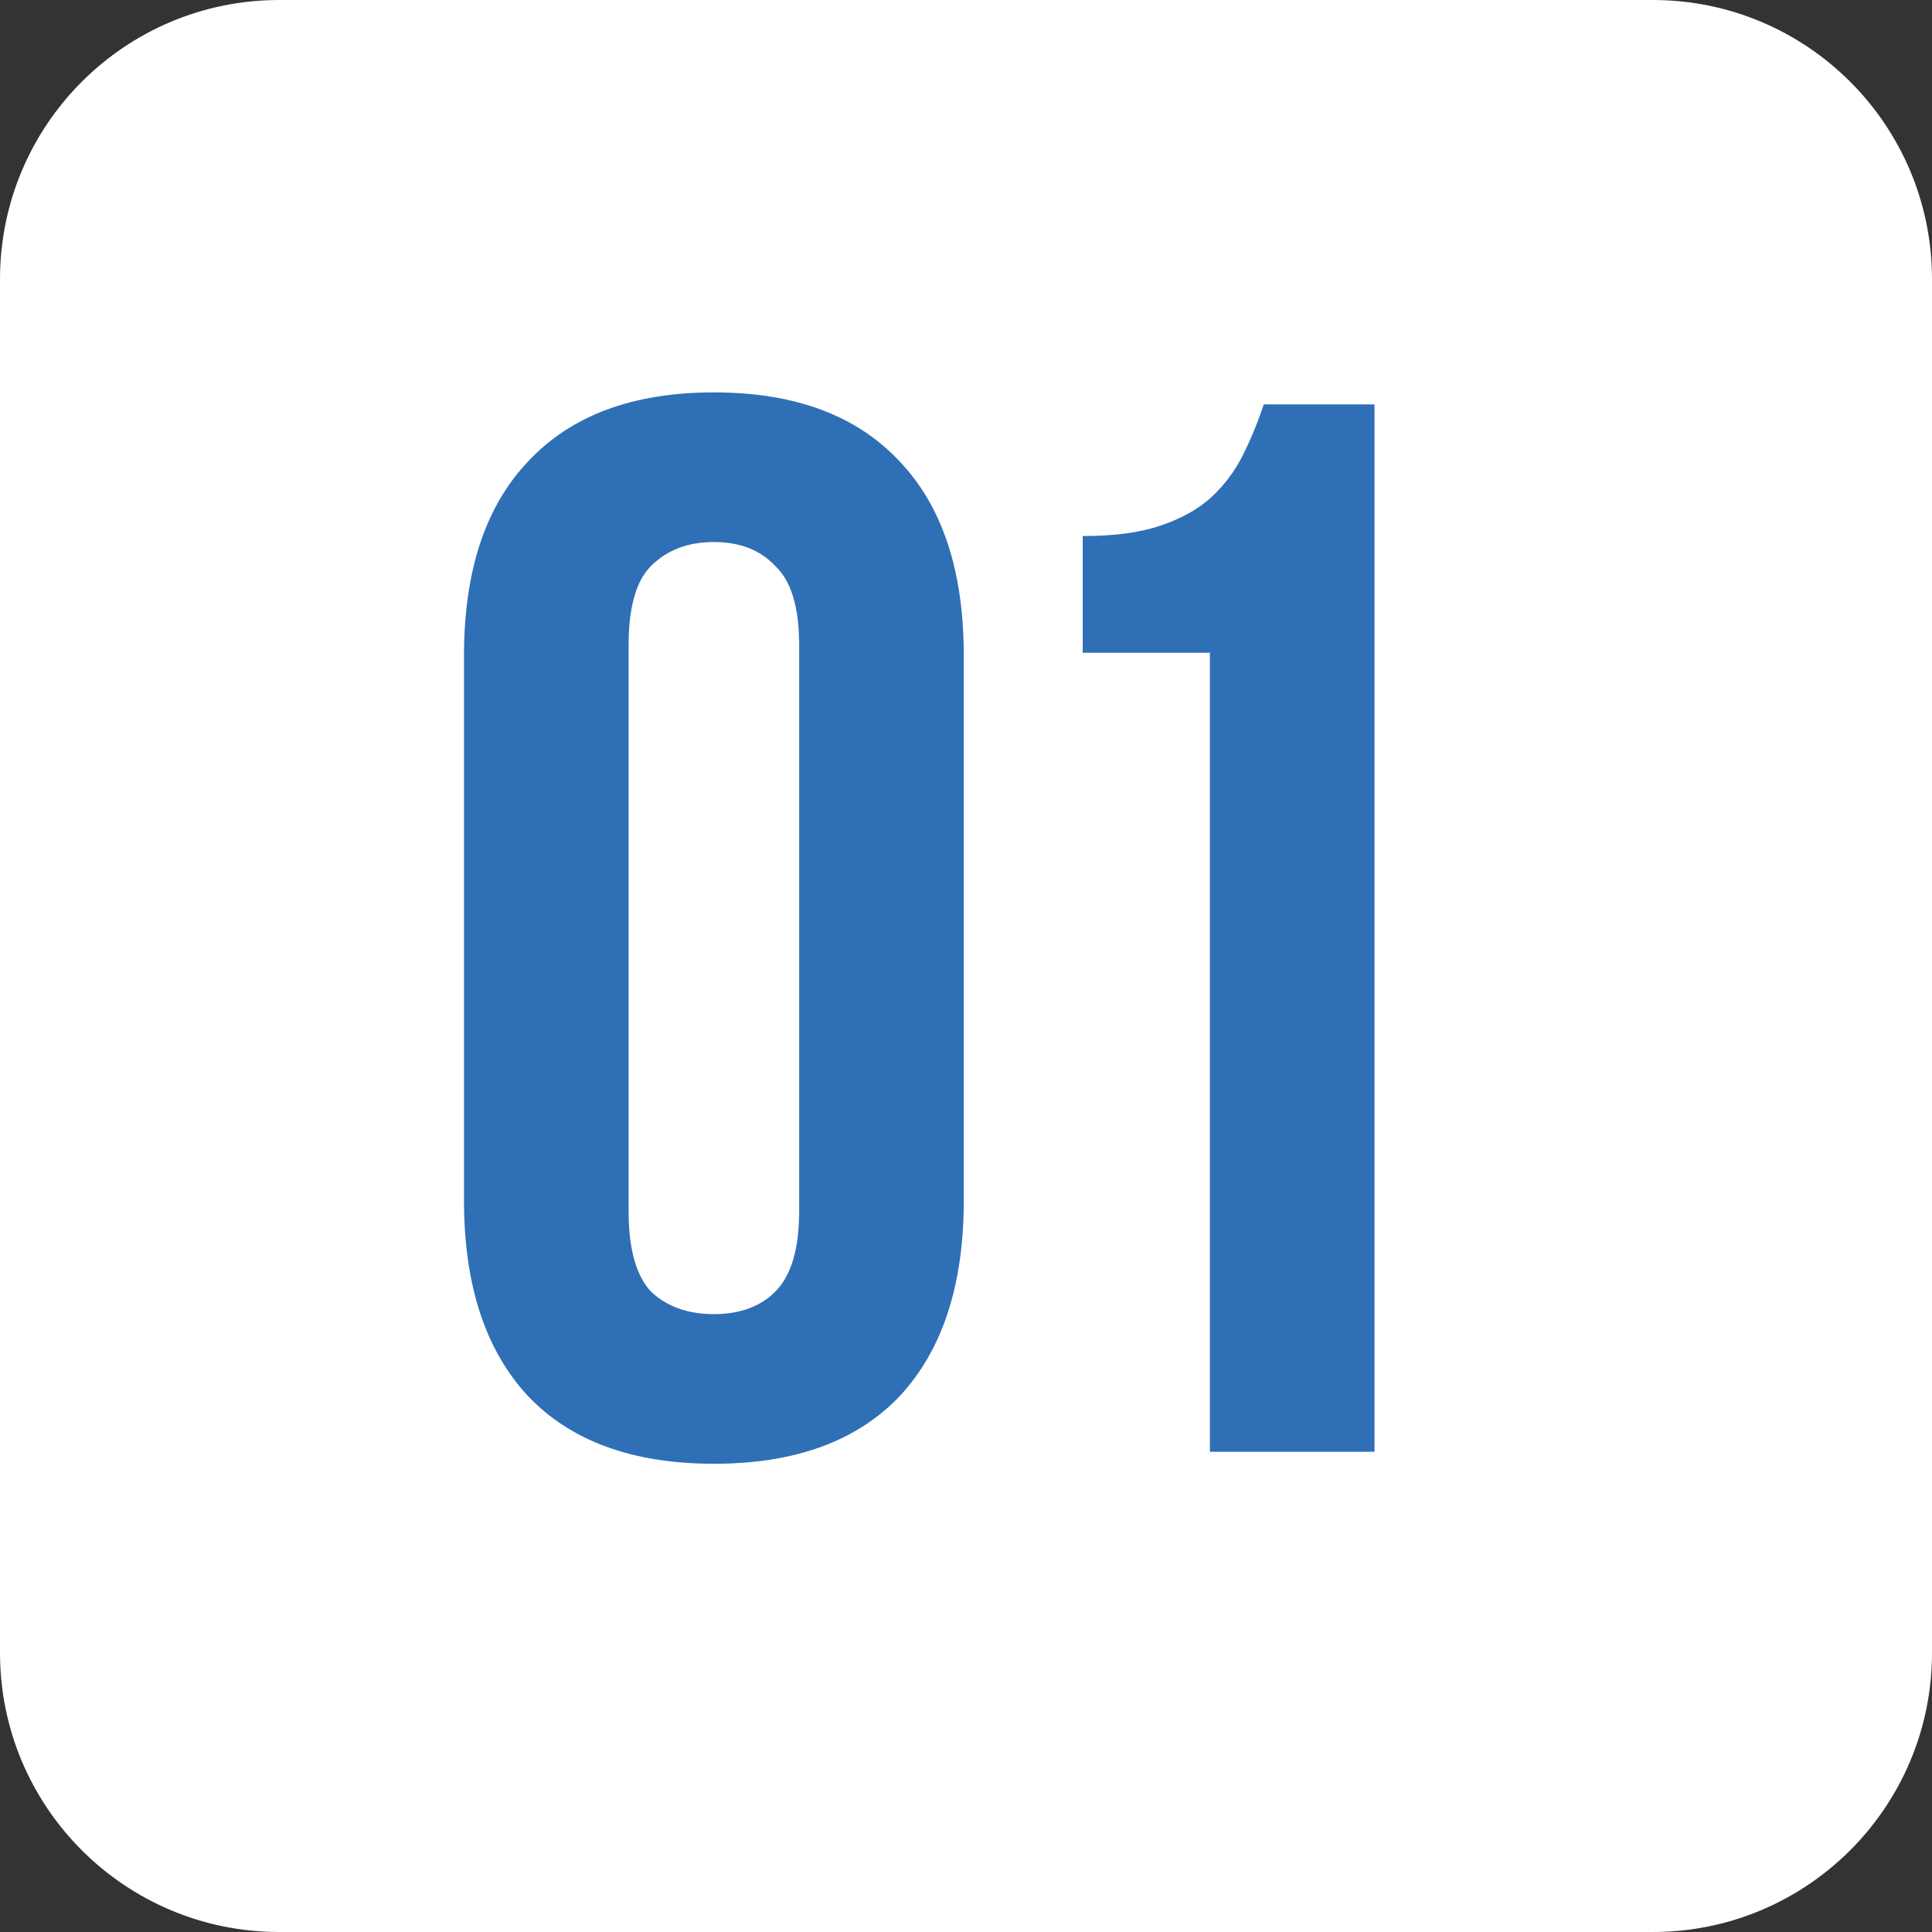 <?xml version="1.0" encoding="UTF-8"?> <svg xmlns="http://www.w3.org/2000/svg" width="173" height="173" viewBox="0 0 173 173" fill="none"><rect x="0" y="0" width="173" height="173" fill="#333333" stroke="none"/> <path d="M0 25C0 11.193 11.193 0 25 0H148C161.807 0 173 11.193 173 25V148C173 161.807 161.807 173 148 173H25C11.193 173 0 161.807 0 148V25Z" fill="white"></path> <path d="M56.288 108.428C56.288 111.822 56.958 114.234 58.297 115.663C59.727 117.003 61.602 117.673 63.925 117.673C66.247 117.673 68.079 117.003 69.418 115.663C70.848 114.234 71.562 111.822 71.562 108.428V57.78C71.562 54.385 70.848 52.018 69.418 50.678C68.079 49.249 66.247 48.535 63.925 48.535C61.602 48.535 59.727 49.249 58.297 50.678C56.958 52.018 56.288 54.385 56.288 57.78V108.428ZM41.549 58.718C41.549 51.125 43.469 45.319 47.31 41.299C51.151 37.19 56.69 35.136 63.925 35.136C71.16 35.136 76.699 37.19 80.54 41.299C84.381 45.319 86.301 51.125 86.301 58.718V107.49C86.301 115.083 84.381 120.933 80.54 125.042C76.699 129.062 71.16 131.072 63.925 131.072C56.69 131.072 51.151 129.062 47.31 125.042C43.469 120.933 41.549 115.083 41.549 107.49V58.718ZM96.951 47.999C99.81 47.999 102.132 47.686 103.919 47.061C105.794 46.435 107.313 45.587 108.474 44.515C109.635 43.443 110.573 42.192 111.288 40.763C112.003 39.334 112.628 37.815 113.164 36.208H123.079V130H108.34V58.45H96.951V47.999Z" fill="#2F6FB6"></path> </svg> 